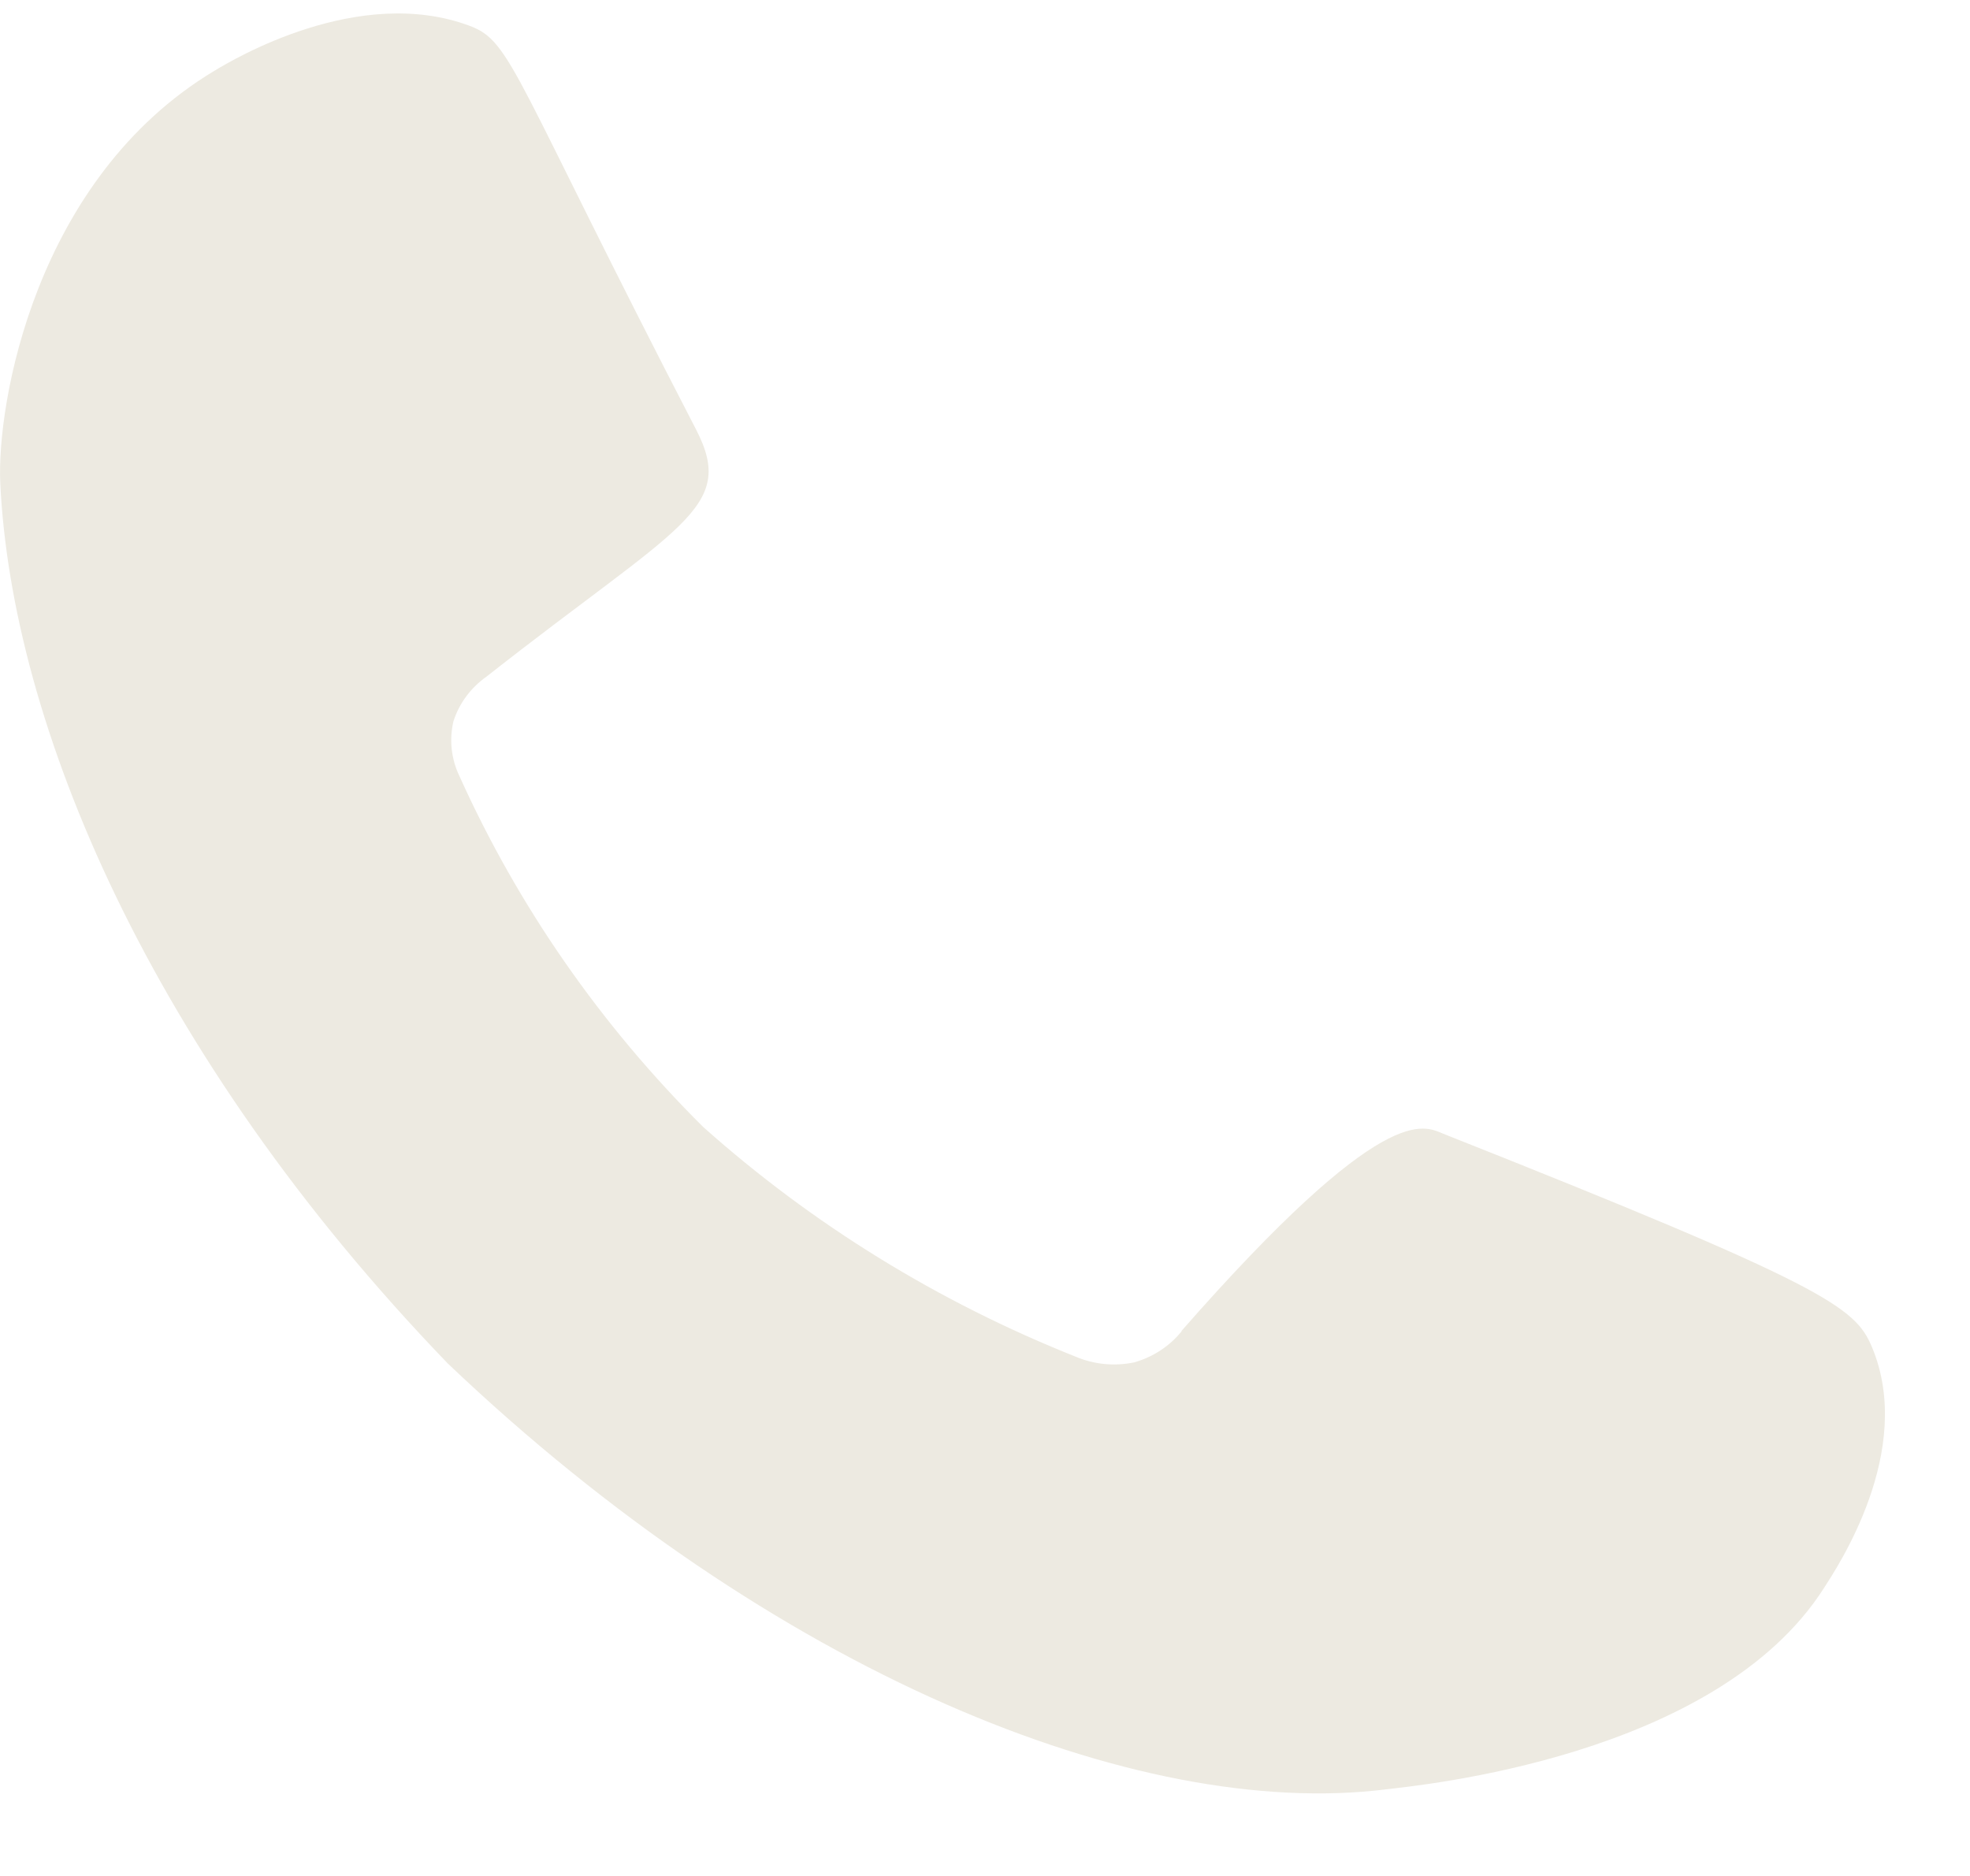 <svg width="21" height="20" viewBox="0 0 21 20" fill="none" xmlns="http://www.w3.org/2000/svg">
<path fill-rule="evenodd" clip-rule="evenodd" d="M12.598 14.191C12.469 14.351 12.29 14.469 12.088 14.525C11.88 14.568 11.662 14.547 11.467 14.464C10.002 13.881 8.657 13.051 7.495 12.014C6.402 10.928 5.522 9.661 4.897 8.273C4.81 8.092 4.788 7.887 4.833 7.692C4.894 7.499 5.019 7.331 5.188 7.212C7.249 5.591 7.856 5.424 7.421 4.581C5.474 0.817 5.46 0.445 5.011 0.277C3.823 -0.17 2.477 0.639 2.285 0.755C0.369 1.905 -0.037 4.315 0.003 5.152C0.124 7.703 1.584 11.226 4.773 14.536C8.231 17.829 12.123 19.41 14.78 19.076C15.119 19.034 18.295 18.739 19.446 16.926C19.577 16.72 20.422 15.468 19.953 14.357C19.774 13.937 19.482 13.711 15.385 12.087C15.178 12.004 14.765 11.714 12.593 14.191" fill="#EDEAE1"/>
</svg>
